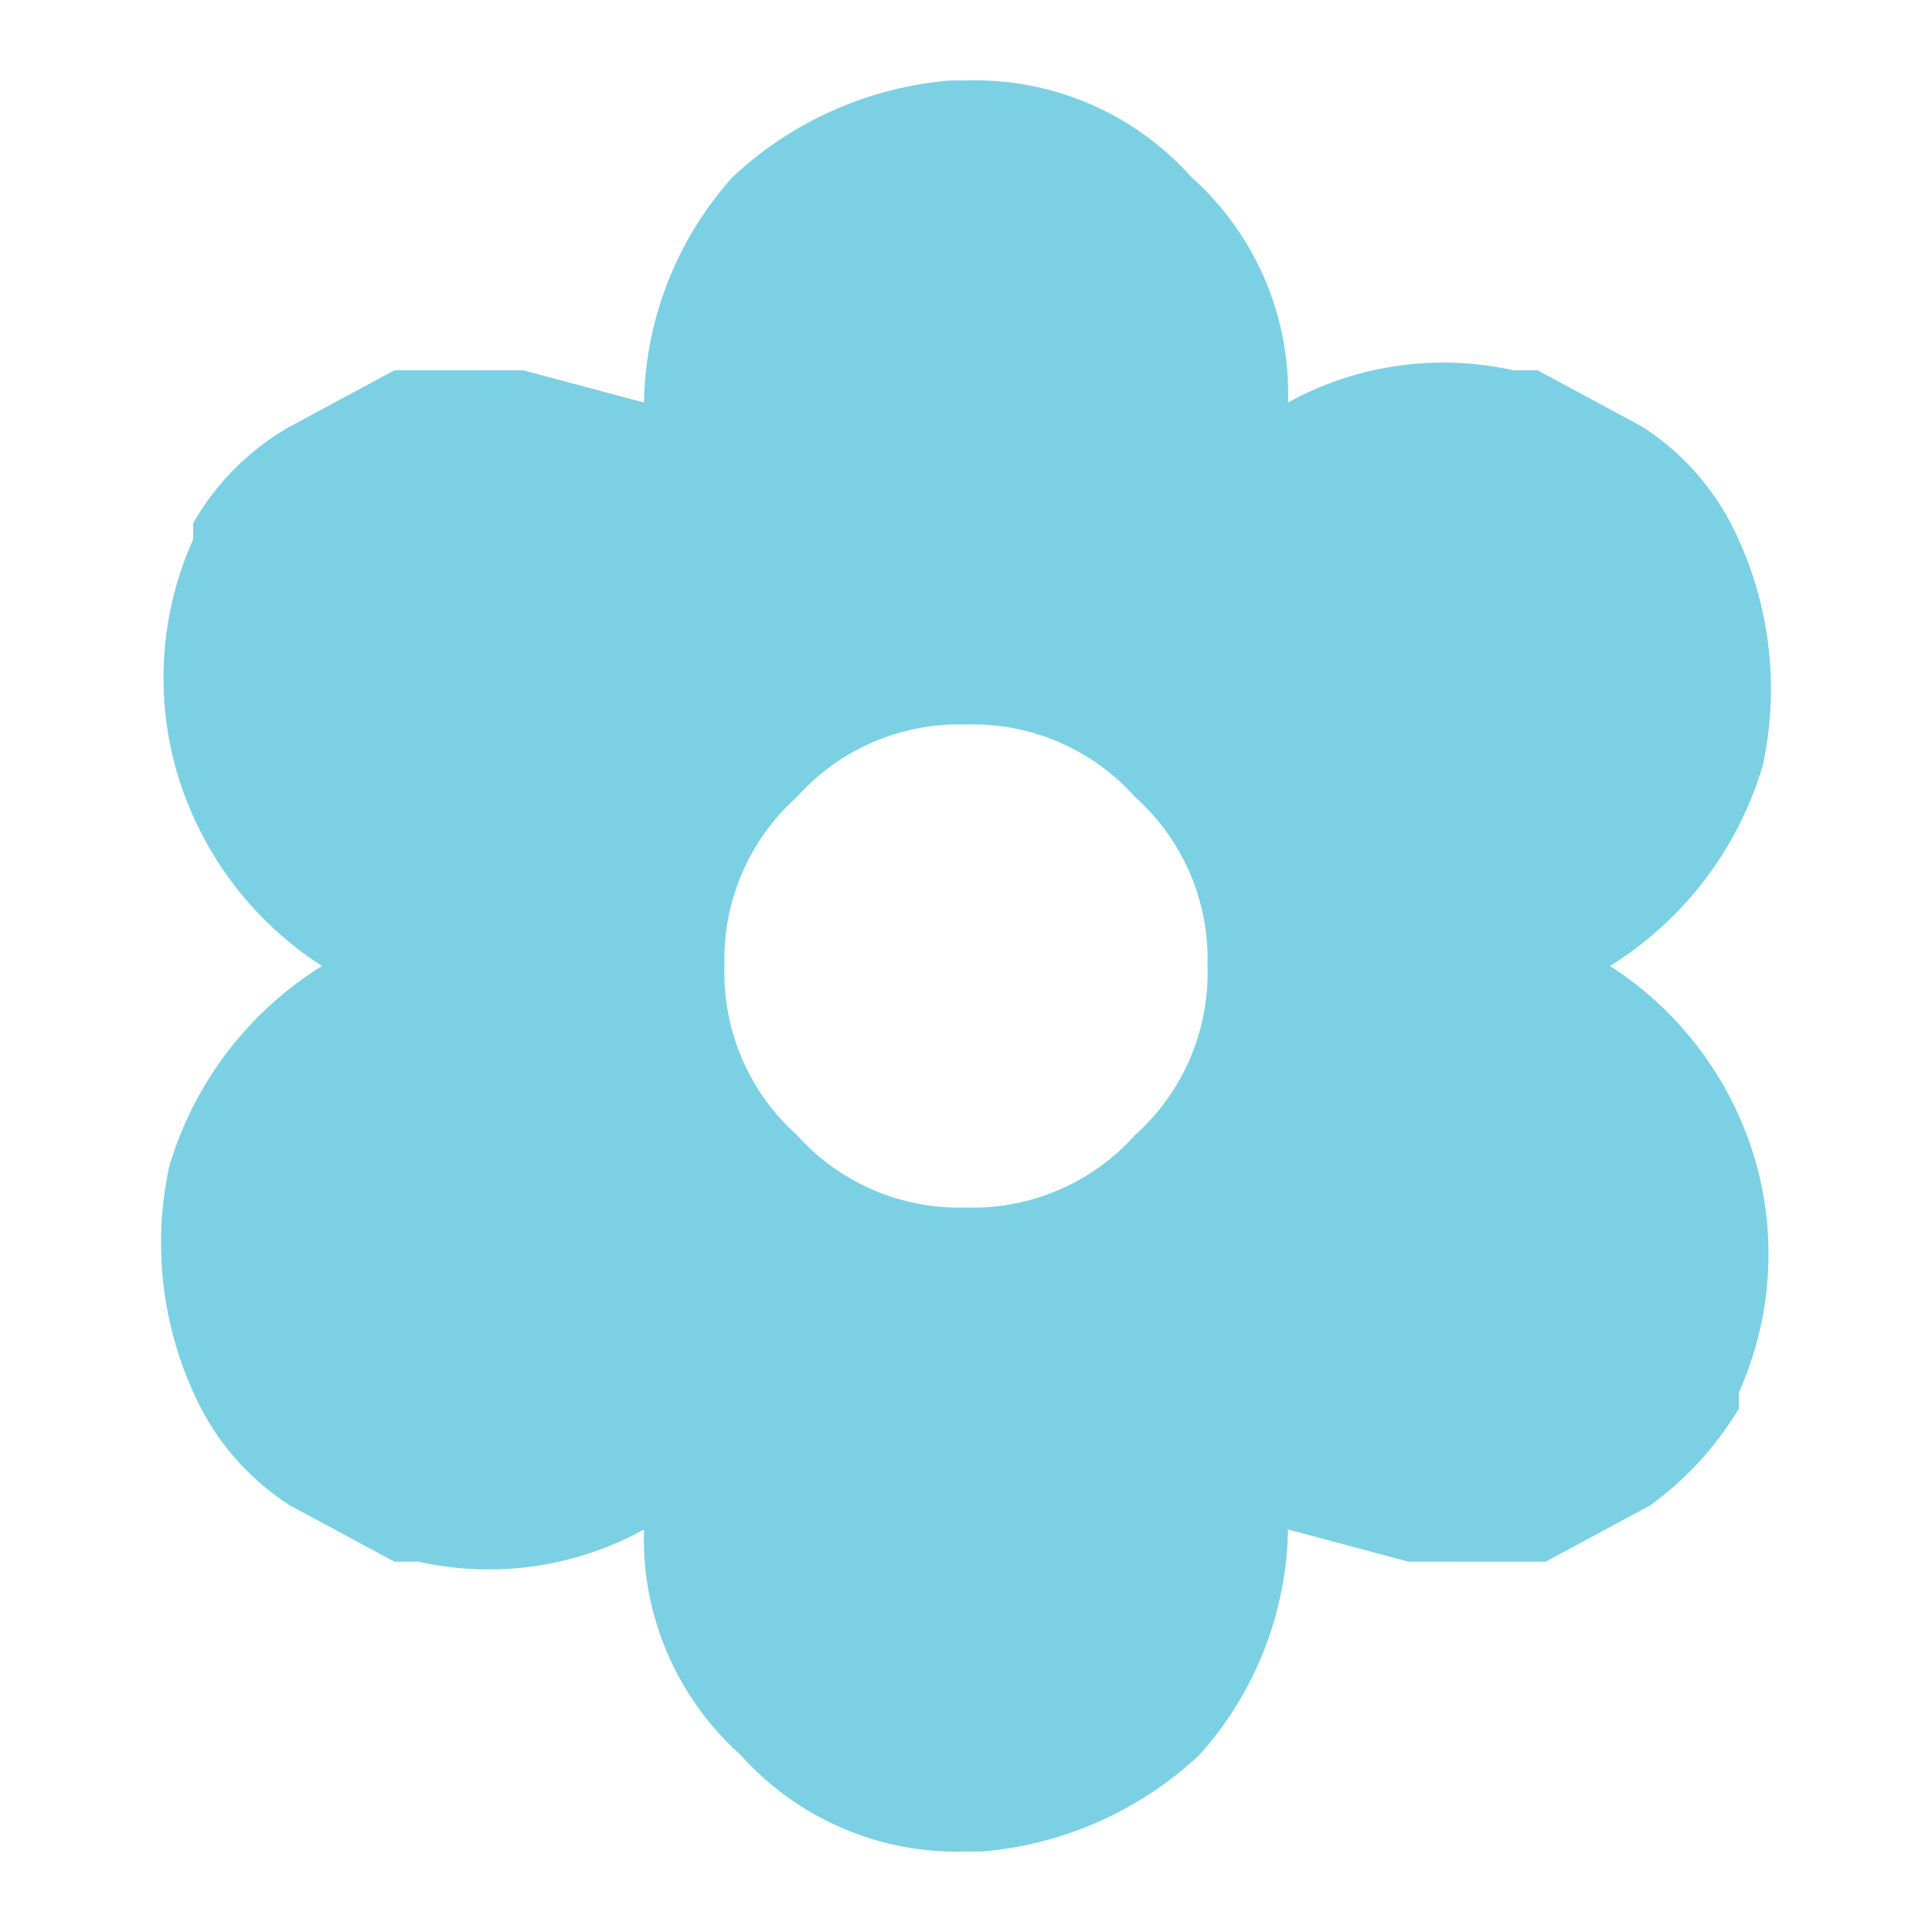 <svg id="Layer_1" data-name="Layer 1" xmlns="http://www.w3.org/2000/svg" width="24" height="24" viewBox="0 0 24 24"><path d="M12,1a3.6,3.6,0,0,1,2.8,1.2A3.6,3.6,0,0,1,16,5h0a4,4,0,0,1,2.8-.4h.3l1.3.7a3.2,3.2,0,0,1,1.1,1.2,4.5,4.5,0,0,1,.4,3A4.4,4.4,0,0,1,20,12h0a4.3,4.3,0,0,1,1.8,2.4,4.2,4.2,0,0,1-.2,2.9v.2a4.1,4.1,0,0,1-1.1,1.2l-1.3.7H17.5L16,19h0a4.3,4.3,0,0,1-1.1,2.8A4.5,4.5,0,0,1,12.2,23H12a3.6,3.6,0,0,1-2.8-1.2A3.6,3.6,0,0,1,8,19H8a4,4,0,0,1-2.8.4H4.9l-1.3-.7a3.2,3.2,0,0,1-1.1-1.2,4.5,4.5,0,0,1-.4-3A4.4,4.4,0,0,1,4,12H4A4.3,4.3,0,0,1,2.2,9.6a4.2,4.2,0,0,1,.2-2.9V6.5A3.2,3.2,0,0,1,3.6,5.3l1.3-.7H6.5L8,5H8A4.3,4.3,0,0,1,9.1,2.2,4.5,4.5,0,0,1,11.8,1Zm0,8a2.7,2.7,0,0,0-2.1.9A2.7,2.7,0,0,0,9,12a2.7,2.7,0,0,0,.9,2.1A2.7,2.7,0,0,0,12,15a2.7,2.7,0,0,0,2.1-.9A2.7,2.7,0,0,0,15,12a2.7,2.7,0,0,0-.9-2.1A2.7,2.7,0,0,0,12,9Z" fill="#7bd0e4"/></svg>